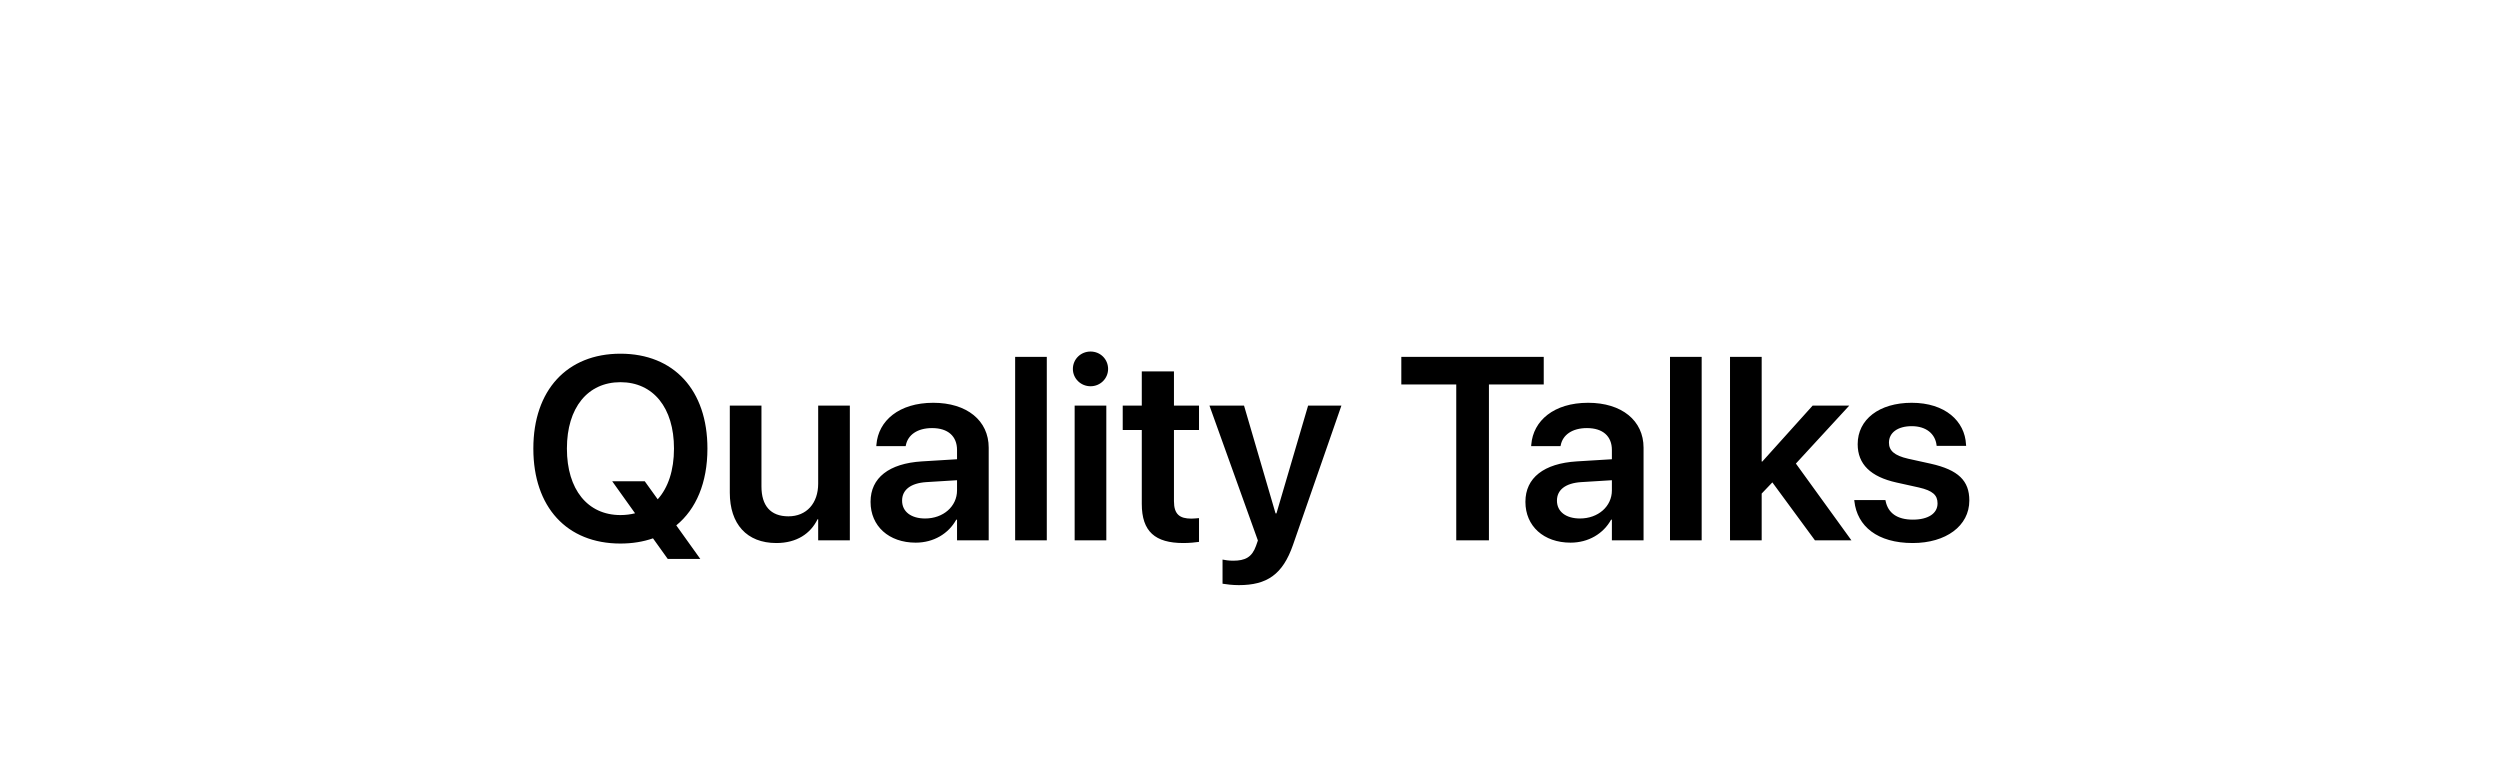 <svg width="192" height="60" viewBox="0 0 192 60" fill="none" xmlns="http://www.w3.org/2000/svg">
<path d="M47.65 41.744C43.529 41.744 40.961 38.941 40.961 34.459V34.44C40.961 29.967 43.549 27.164 47.65 27.164C51.762 27.164 54.33 29.967 54.33 34.44V34.459C54.33 37.057 53.471 39.098 51.938 40.348L53.783 42.926H51.283L50.15 41.344C49.398 41.607 48.559 41.744 47.65 41.744ZM47.65 39.557C48.051 39.557 48.422 39.508 48.773 39.42L47.016 36.959H49.516L50.512 38.346C51.312 37.457 51.762 36.119 51.762 34.459V34.44C51.762 31.314 50.17 29.352 47.65 29.352C45.141 29.352 43.539 31.305 43.539 34.44V34.459C43.539 37.594 45.131 39.557 47.65 39.557ZM59.623 41.705C57.348 41.705 56.049 40.24 56.049 37.838V31.148H58.48V37.359C58.48 38.824 59.164 39.654 60.551 39.654C61.947 39.654 62.836 38.648 62.836 37.145V31.148H65.268V41.5H62.836V39.879H62.787C62.25 40.982 61.185 41.705 59.623 41.705ZM70.326 41.676C68.256 41.676 66.859 40.397 66.859 38.551V38.531C66.859 36.695 68.285 35.592 70.795 35.435L73.5 35.27V34.557C73.5 33.512 72.816 32.877 71.586 32.877C70.434 32.877 69.731 33.414 69.574 34.176L69.555 34.264H67.299L67.309 34.147C67.455 32.31 69.047 30.934 71.674 30.934C74.262 30.934 75.932 32.301 75.932 34.381V41.5H73.5V39.908H73.441C72.846 40.992 71.693 41.676 70.326 41.676ZM69.281 38.453C69.281 39.303 69.984 39.82 71.049 39.82C72.445 39.82 73.5 38.893 73.5 37.662V36.881L71.137 37.027C69.936 37.105 69.281 37.623 69.281 38.443V38.453ZM77.963 41.5V27.408H80.394V41.5H77.963ZM83.754 29.664C82.992 29.664 82.397 29.059 82.397 28.336C82.397 27.594 82.992 26.998 83.754 26.998C84.516 26.998 85.102 27.594 85.102 28.336C85.102 29.059 84.516 29.664 83.754 29.664ZM82.533 41.5V31.148H84.965V41.5H82.533ZM90.883 41.705C88.715 41.705 87.689 40.826 87.689 38.697V33.023H86.225V31.148H87.689V28.521H90.16V31.148H92.084V33.023H90.16V38.492C90.16 39.508 90.609 39.83 91.498 39.83C91.732 39.83 91.918 39.801 92.084 39.791V41.617C91.801 41.656 91.371 41.705 90.883 41.705ZM95.141 44.938C94.672 44.938 94.184 44.879 93.891 44.83V42.975C94.076 43.014 94.359 43.062 94.701 43.062C95.629 43.062 96.147 42.799 96.459 41.93L96.606 41.51L92.885 31.148H95.541L97.963 39.43H98.031L100.463 31.148H103.021L99.301 41.852C98.51 44.127 97.299 44.938 95.141 44.938ZM111.84 41.5V29.527H107.621V27.408H118.559V29.527H114.35V41.5H111.84ZM120.619 41.676C118.549 41.676 117.152 40.397 117.152 38.551V38.531C117.152 36.695 118.578 35.592 121.088 35.435L123.793 35.27V34.557C123.793 33.512 123.109 32.877 121.879 32.877C120.727 32.877 120.023 33.414 119.867 34.176L119.848 34.264H117.592L117.602 34.147C117.748 32.31 119.34 30.934 121.967 30.934C124.555 30.934 126.225 32.301 126.225 34.381V41.5H123.793V39.908H123.734C123.139 40.992 121.986 41.676 120.619 41.676ZM119.574 38.453C119.574 39.303 120.277 39.82 121.342 39.82C122.738 39.82 123.793 38.893 123.793 37.662V36.881L121.43 37.027C120.229 37.105 119.574 37.623 119.574 38.443V38.453ZM128.256 41.5V27.408H130.688V41.5H128.256ZM132.865 41.5V27.408H135.297V35.445H135.346L139.213 31.148H142.025L137.924 35.602L142.191 41.5H139.389L136.117 37.047L135.297 37.906V41.5H132.865ZM146.898 41.705C144.184 41.705 142.631 40.416 142.416 38.492L142.406 38.404H144.799L144.818 38.492C145.004 39.381 145.678 39.908 146.908 39.908C148.09 39.908 148.803 39.43 148.803 38.668V38.658C148.803 38.033 148.441 37.682 147.367 37.438L145.648 37.057C143.666 36.617 142.67 35.65 142.67 34.117V34.107C142.67 32.213 144.32 30.934 146.82 30.934C149.398 30.934 150.902 32.35 150.99 34.137L151 34.244H148.734L148.725 34.166C148.617 33.336 147.953 32.73 146.82 32.73C145.746 32.73 145.072 33.228 145.072 33.99V34C145.072 34.596 145.473 34.986 146.547 35.23L148.275 35.611C150.414 36.09 151.244 36.93 151.244 38.434V38.443C151.244 40.397 149.438 41.705 146.898 41.705Z" fill="black" style="fill:black;fill-opacity:1;"/>
</svg>
